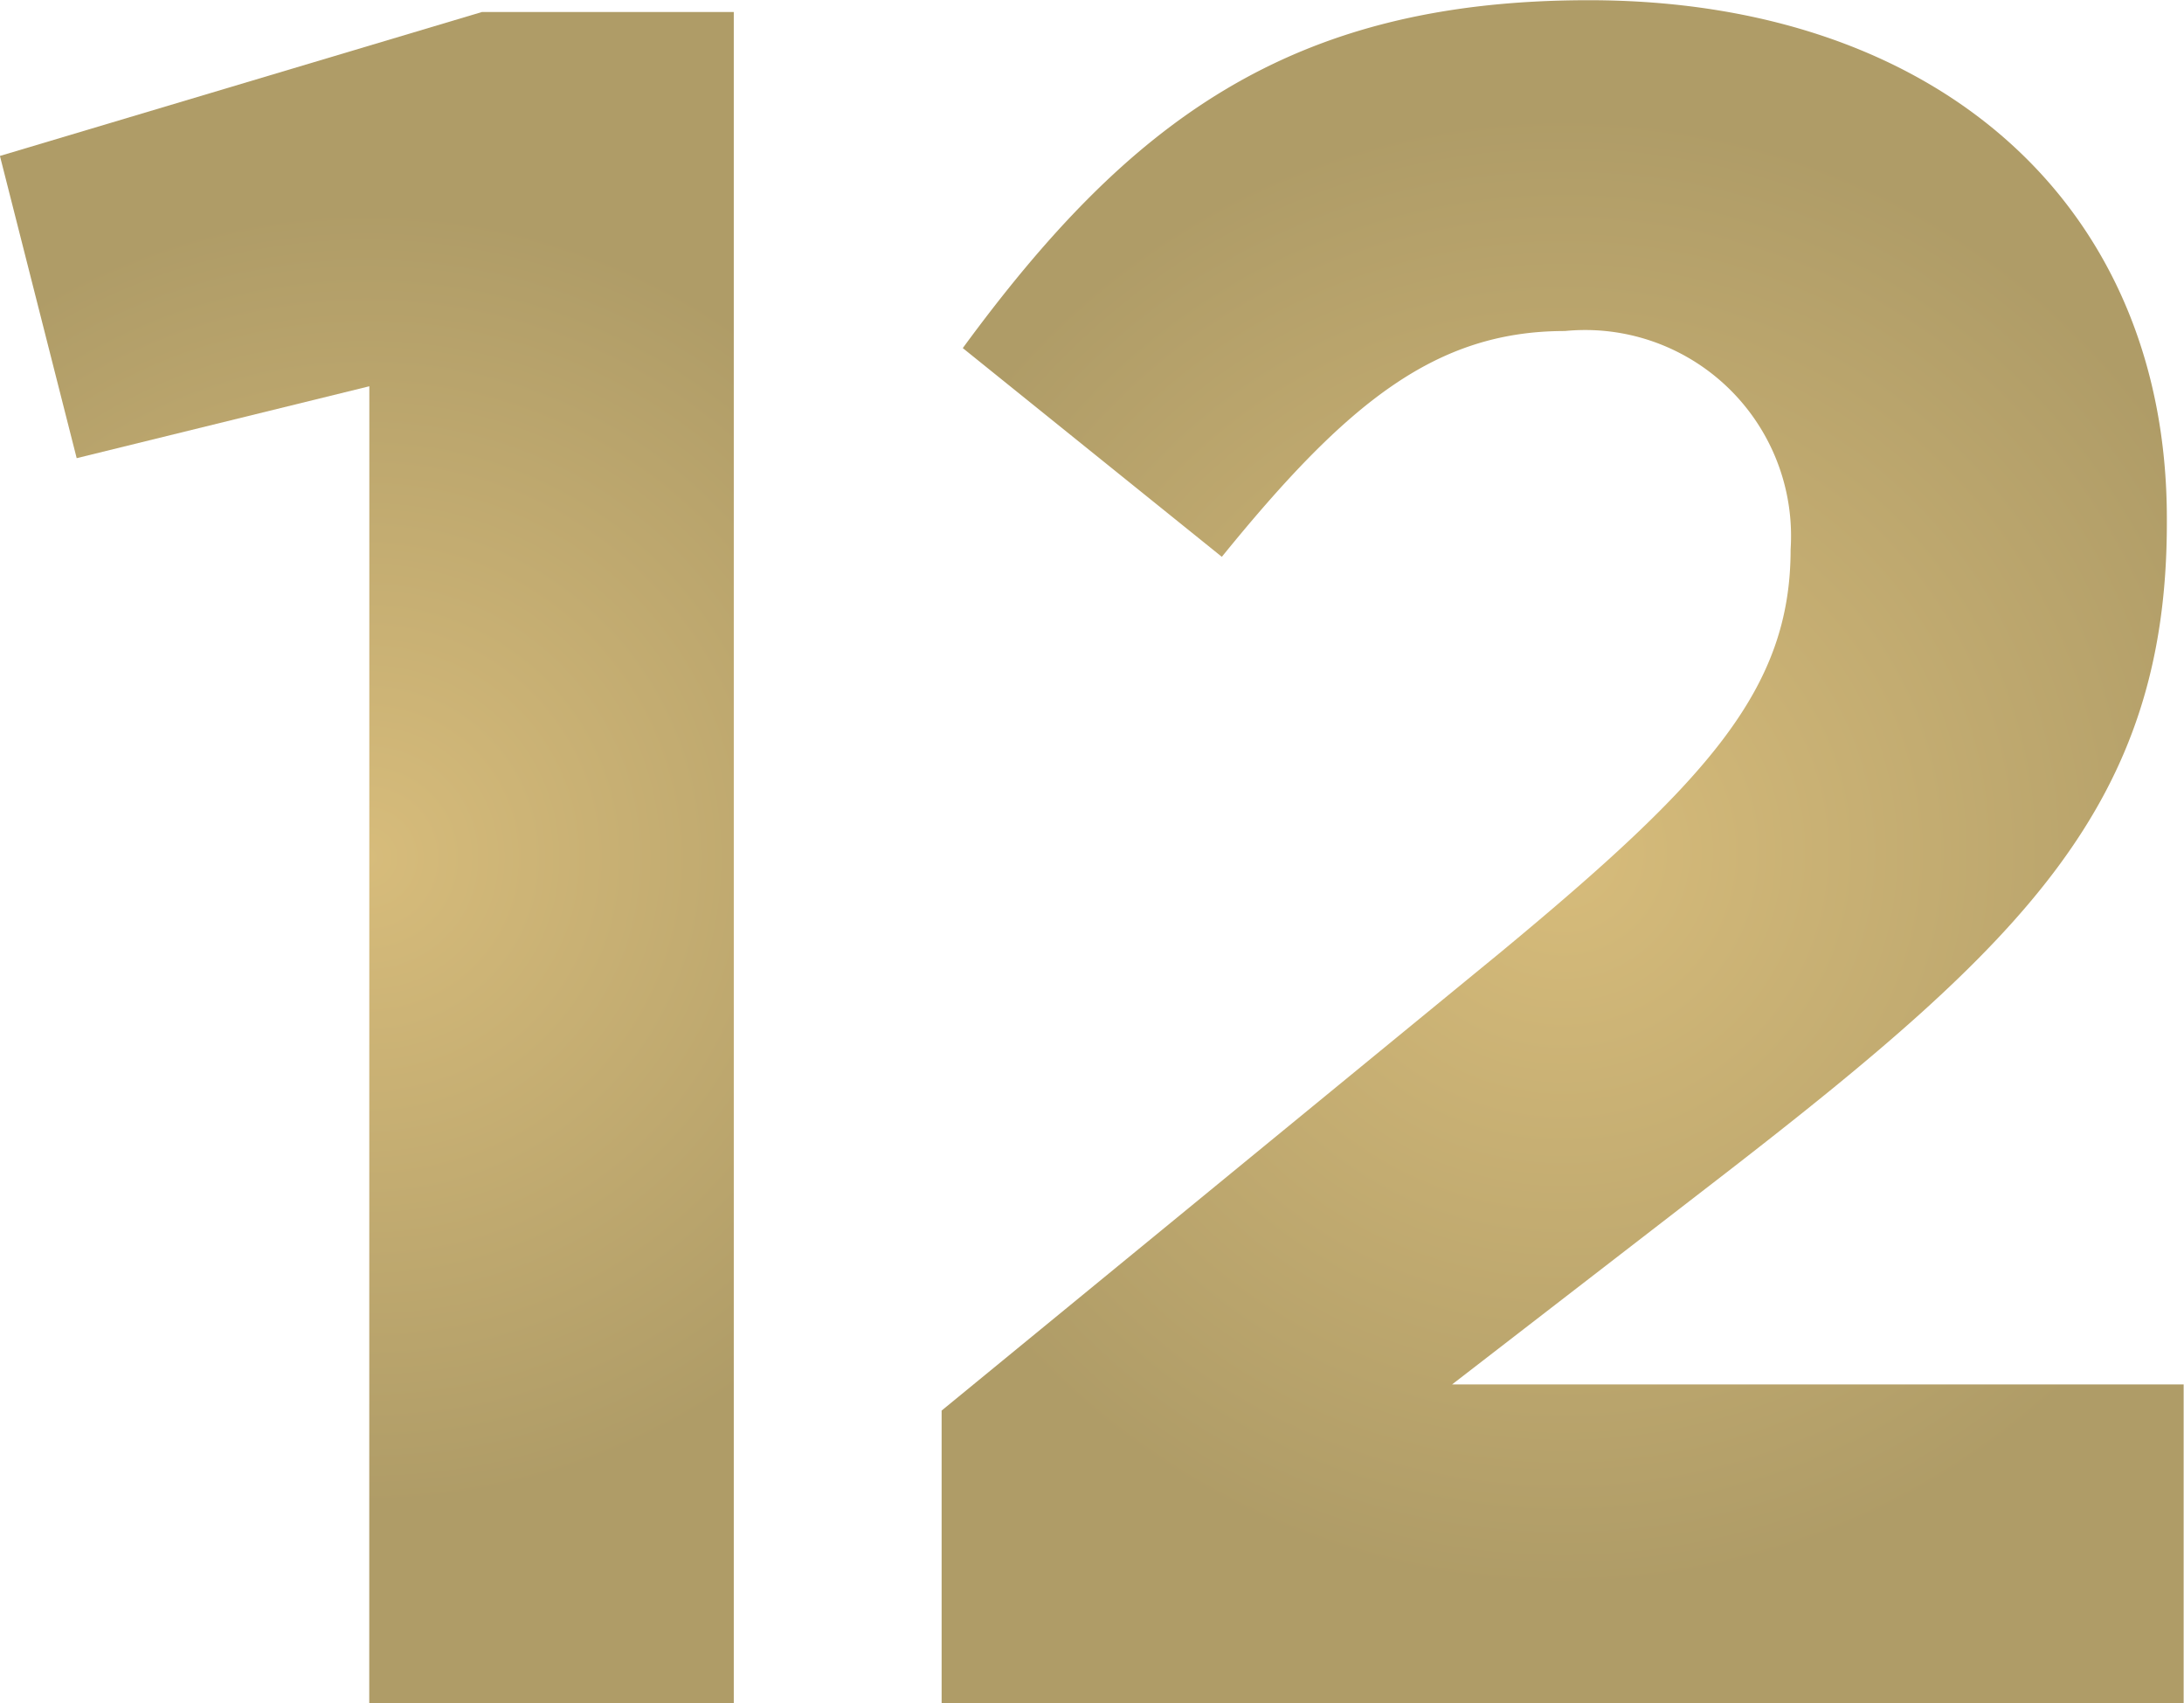 <?xml version="1.0" encoding="UTF-8"?> <svg xmlns="http://www.w3.org/2000/svg" xmlns:xlink="http://www.w3.org/1999/xlink" width="30.957" height="24.138" viewBox="0 0 30.957 24.138"><defs><radialGradient id="radial-gradient" cx="0.5" cy="0.5" r="0.385" gradientTransform="translate(-0.652) scale(2.304 1)" gradientUnits="objectBoundingBox"><stop offset="0" stop-color="#d7bc7b"></stop><stop offset="1" stop-color="#af9c67"></stop></radialGradient><radialGradient id="radial-gradient-2" cx="0.5" cy="0.5" r="0.438" gradientTransform="translate(-0.185) scale(1.371 1)" xlink:href="#radial-gradient"></radialGradient></defs><g id="day-twelve" transform="translate(-984.215 -686.324)"><path id="Path_71" data-name="Path 71" d="M979.448,727.651,975.3,728.67l-1.088-4.283,6.833-2.04h3.569v23.968h-5.167Z" transform="translate(10.002 -35.853)" fill="url(#radial-gradient)"></path><path id="Path_72" data-name="Path 72" d="M987.56,742.167l7.921-6.493c2.958-2.448,4.113-3.74,4.113-5.712a2.919,2.919,0,0,0-3.2-3.094c-1.836,0-3.094,1.021-4.862,3.2l-3.672-2.958c2.346-3.2,4.624-4.93,8.873-4.93,4.93,0,8.194,2.89,8.194,7.344v.067c0,3.978-2.04,5.949-6.256,9.213l-3.875,2.992h10.369v4.522H987.56Z" transform="translate(10.002 -35.853)" fill="url(#radial-gradient-2)"></path></g></svg> 